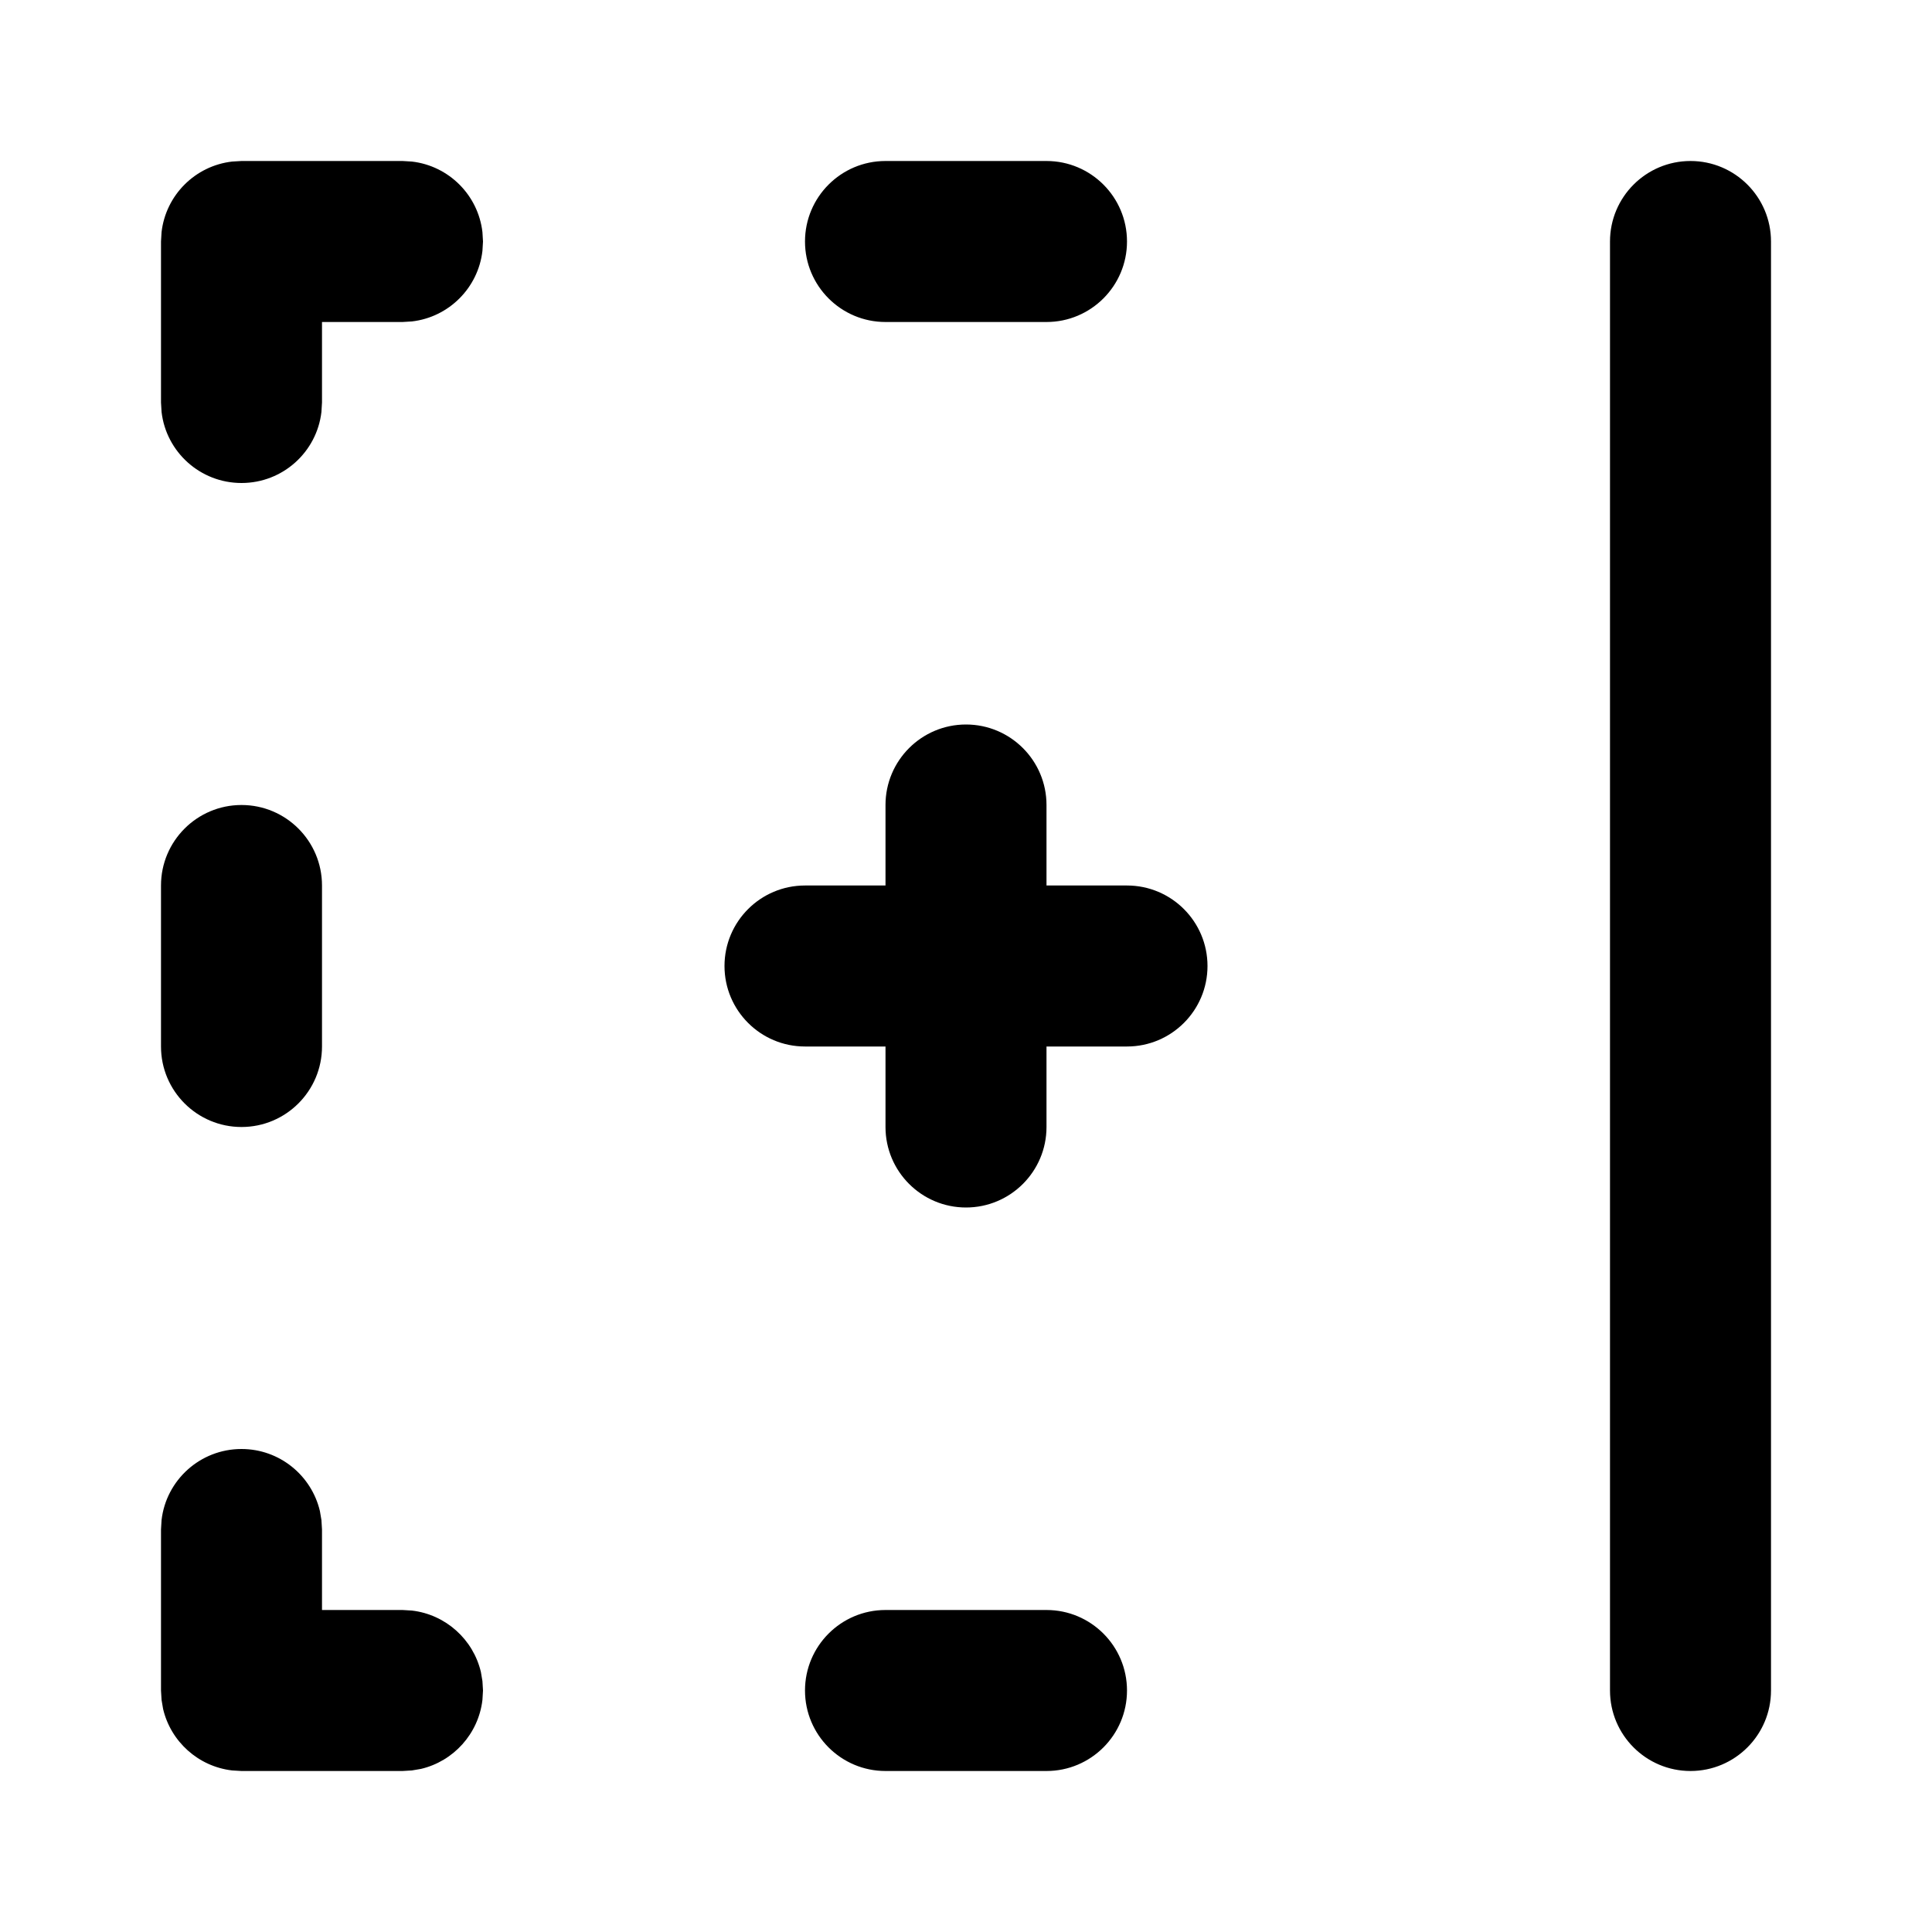 <?xml version="1.0" encoding="utf-8"?><!-- Uploaded to: SVG Repo, www.svgrepo.com, Generator: SVG Repo Mixer Tools -->
<svg fill="#000000" width="800px" height="800px" viewBox="0 0 24 24" xmlns="http://www.w3.org/2000/svg">
  <path fill-rule="evenodd" d="M20,3 C20,2.448 20.448,2 21,2 C21.552,2 22,2.448 22,3 L22,21 C22,21.552 21.552,22 21,22 C20.448,22 20,21.552 20,21 L20,3 Z M9,12 C9,11.448 9.448,11 10,11 L11,11 L11,10 C11,9.448 11.448,9 12,9 C12.552,9 13,9.448 13,10 L13,11 L14,11 C14.552,11 15,11.448 15,12 C15,12.552 14.552,13 14,13 L13,13 L13,14 C13,14.552 12.552,15 12,15 C11.448,15 11,14.552 11,14 L11,13 L10,13 C9.448,13 9,12.552 9,12 Z M10,21 C10,20.448 10.448,20 11,20 L13,20 C13.552,20 14,20.448 14,21 C14,21.552 13.552,22 13,22 L11,22 C10.448,22 10,21.552 10,21 Z M10,3 C10,2.448 10.448,2 11,2 L13,2 C13.552,2 14,2.448 14,3 C14,3.552 13.552,4 13,4 L11,4 C10.448,4 10,3.552 10,3 Z M2,3 L2.007,2.883 C2.06,2.424 2.424,2.06 2.883,2.007 L3,2 L5,2 L5.117,2.007 C5.576,2.06 5.94,2.424 5.993,2.883 L6,3 L5.993,3.117 C5.94,3.576 5.576,3.94 5.117,3.993 L5,4 L4,4 L4,5 L3.993,5.117 C3.936,5.614 3.513,6 3,6 C2.487,6 2.064,5.614 2.007,5.117 L2,5 L2,3 Z M2,19 L2.007,18.883 C2.064,18.386 2.487,18 3,18 C3.473,18 3.87,18.329 3.974,18.771 L3.993,18.883 L4,19 L4,20 L5,20 L5.117,20.007 C5.537,20.056 5.879,20.366 5.974,20.771 L5.993,20.883 L6,21 L5.993,21.117 C5.944,21.537 5.634,21.879 5.229,21.974 L5.117,21.993 L5,22 L3,22 L2.883,21.993 C2.463,21.944 2.121,21.634 2.026,21.229 L2.007,21.117 L2,21 L2,19 Z M2,11 C2,10.448 2.448,10 3,10 C3.552,10 4,10.448 4,11 L4,13 C4,13.552 3.552,14 3,14 C2.448,14 2,13.552 2,13 L2,11 Z"/>
</svg>